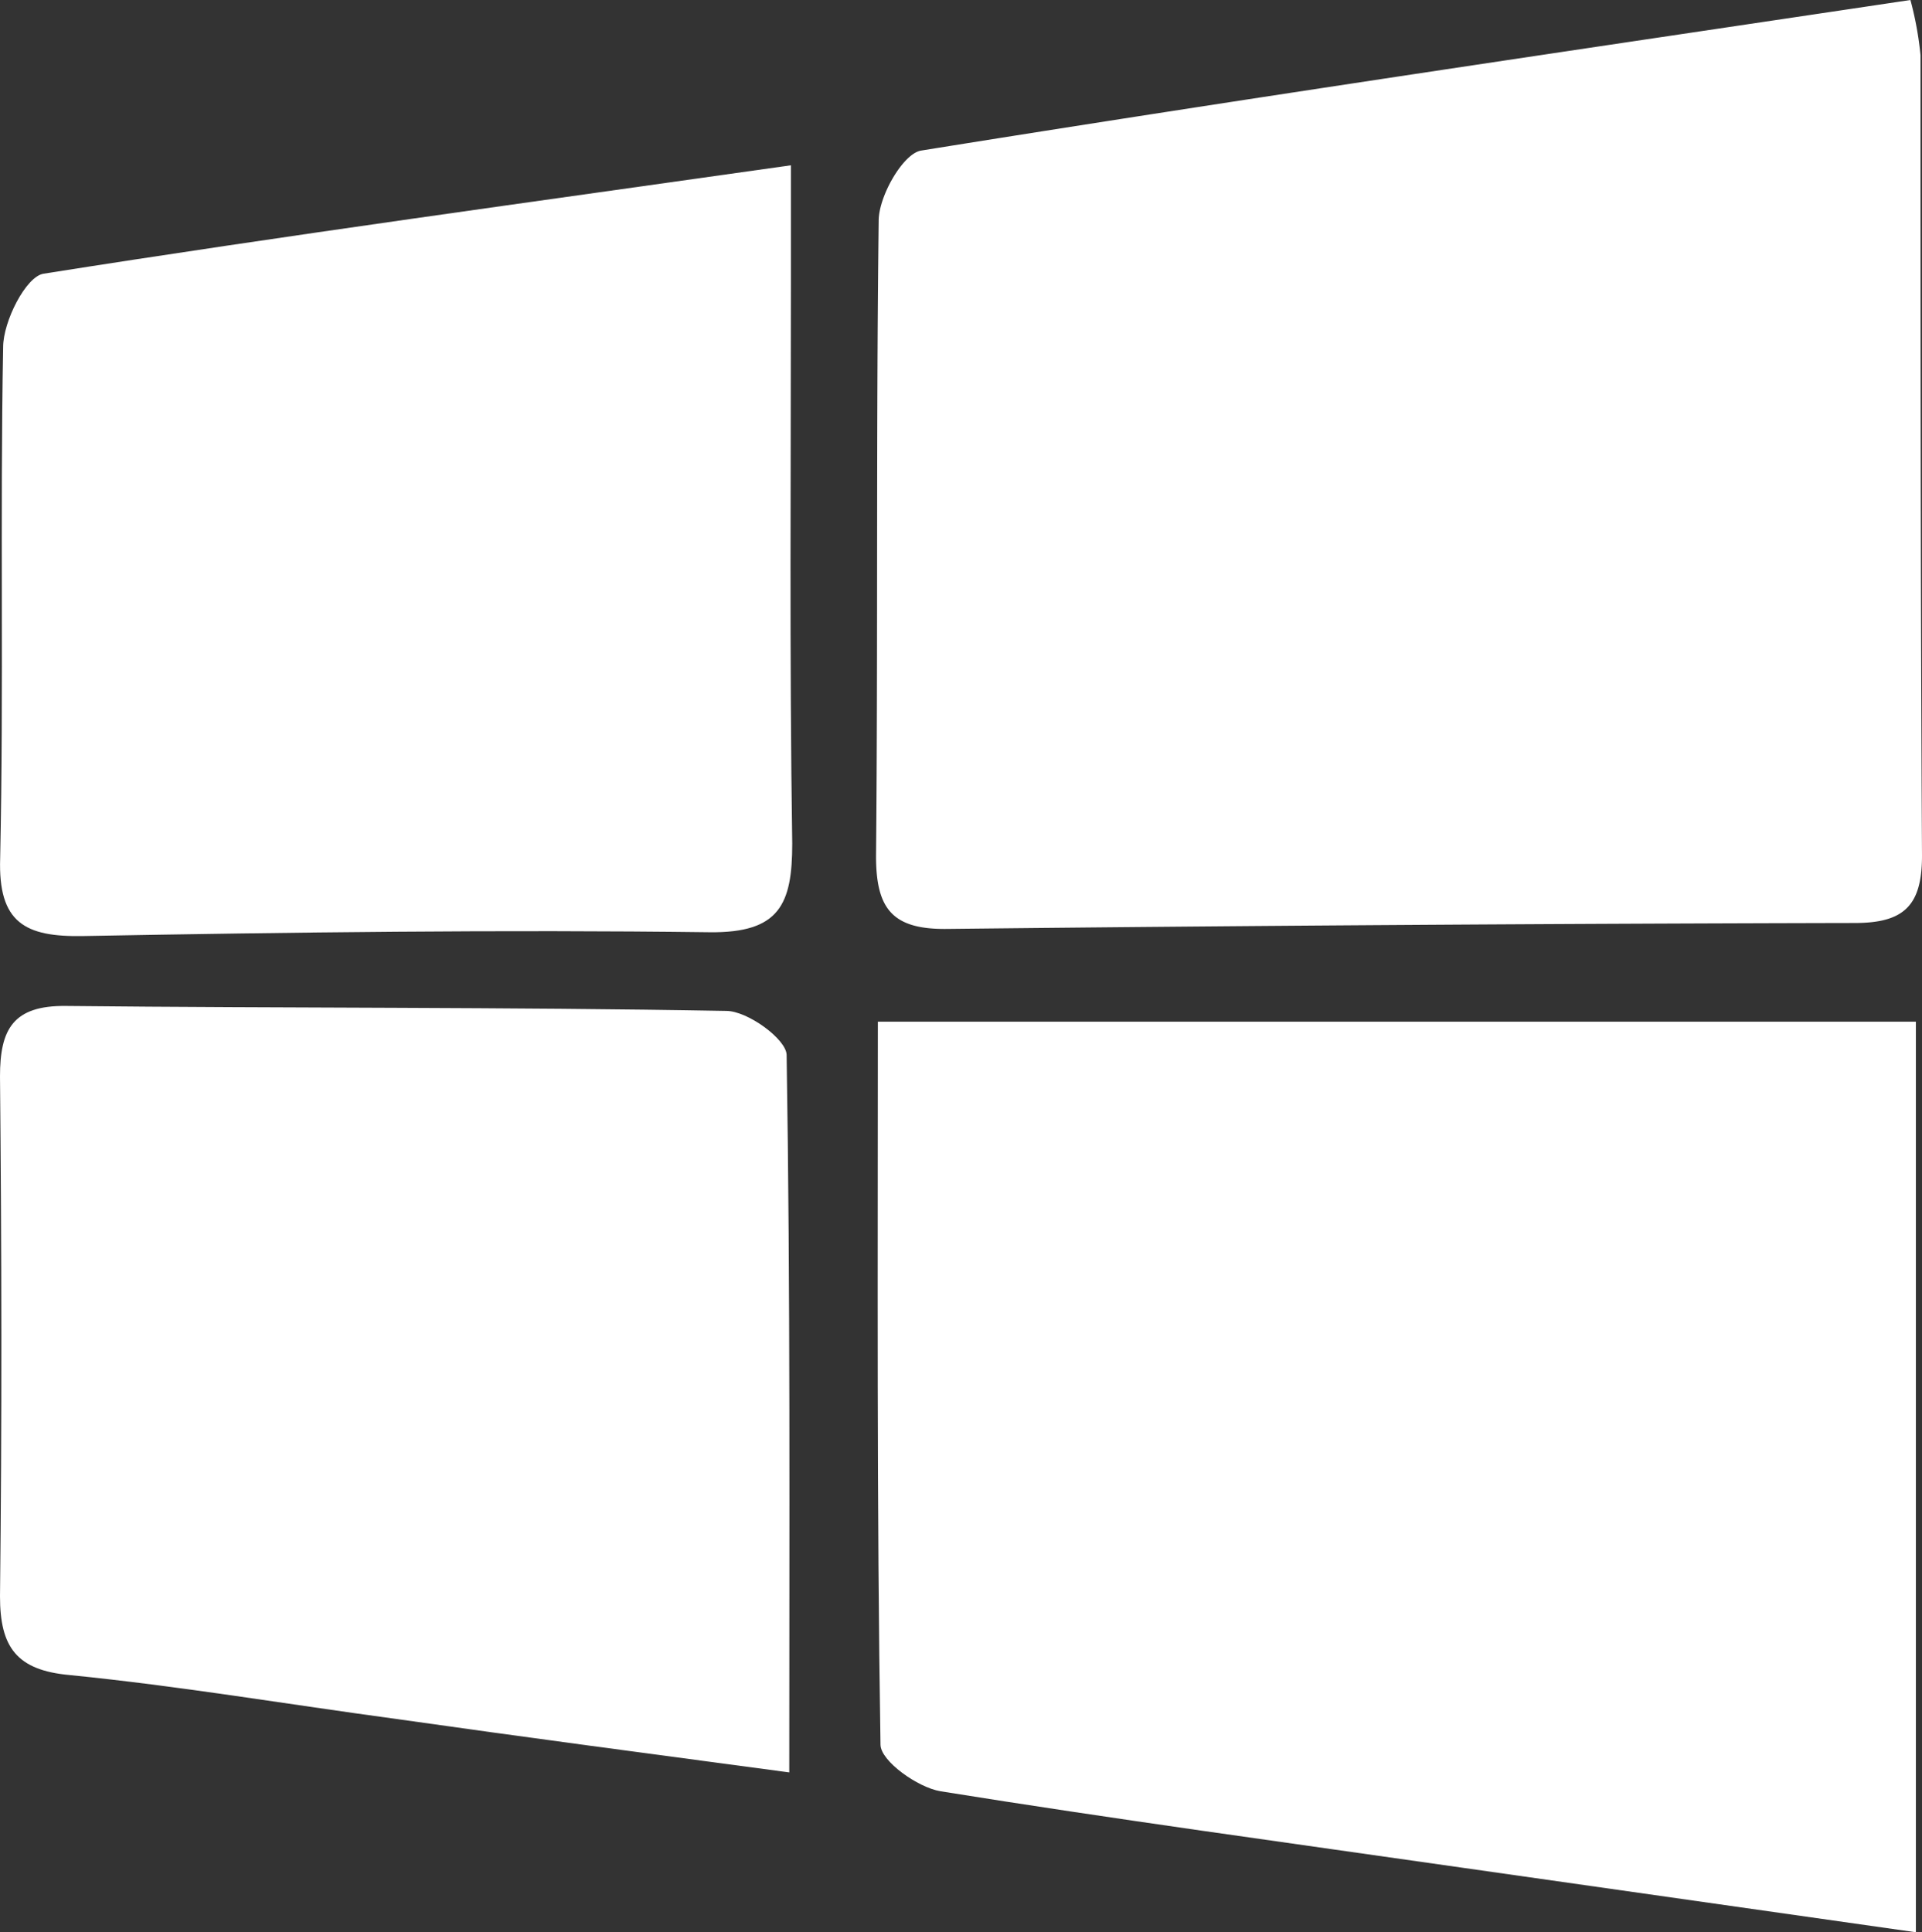 <svg xmlns="http://www.w3.org/2000/svg" viewBox="0 0 116.28 116.9"><rect x="0" y="0" width="116.28" height="116.9" fill="#333333" stroke="none"/><defs><style>.cls-1{fill:#fff;}</style></defs><g id="Layer_2" data-name="Layer 2"><g id="Layer_1-2" data-name="Layer 1"><path class="cls-1" d="M115.58,0a20.44,20.44,0,0,1,.61,3.34c0,16.14,0,32.29.09,48.43,0,3-1.07,4.07-4.06,4.07q-27.45.06-54.92.36C54,56.24,53,55,53,51.8c.12-12.82,0-25.63.16-38.45,0-1.48,1.48-4.07,2.57-4.24C75.61,5.91,95.5,3,115.58,0Z"/><path class="cls-1" d="M115.91,116.9,88.5,113c-10.54-1.51-21.09-2.94-31.6-4.63-1.38-.23-3.61-1.82-3.63-2.81-.23-14.44-.16-28.89-.16-43.75h62.8Z"/><path class="cls-1" d="M47.75,107.23C39.38,106.11,31.67,105.09,24,104c-6.59-.89-13.16-2-19.78-2.66C1,101.05,0,99.65,0,96.58c.12-10.48.1-21,0-31.46,0-2.84.78-4.3,4-4.26,13.31.14,26.63.06,39.94.3,1.29,0,3.63,1.71,3.65,2.66C47.82,78.09,47.75,92.36,47.75,107.23Z"/><path class="cls-1" d="M47.85,10v7.1c0,11.31-.09,22.63.08,33.93,0,3.67-.76,5.42-5,5.37-12.64-.16-25.28,0-37.92.23-3.48.06-5.13-.79-5-4.71C.23,41.63,0,31.32.19,21c0-1.56,1.38-4.27,2.44-4.44C17.36,14.23,32.14,12.23,47.85,10Z"/></g></g></svg>